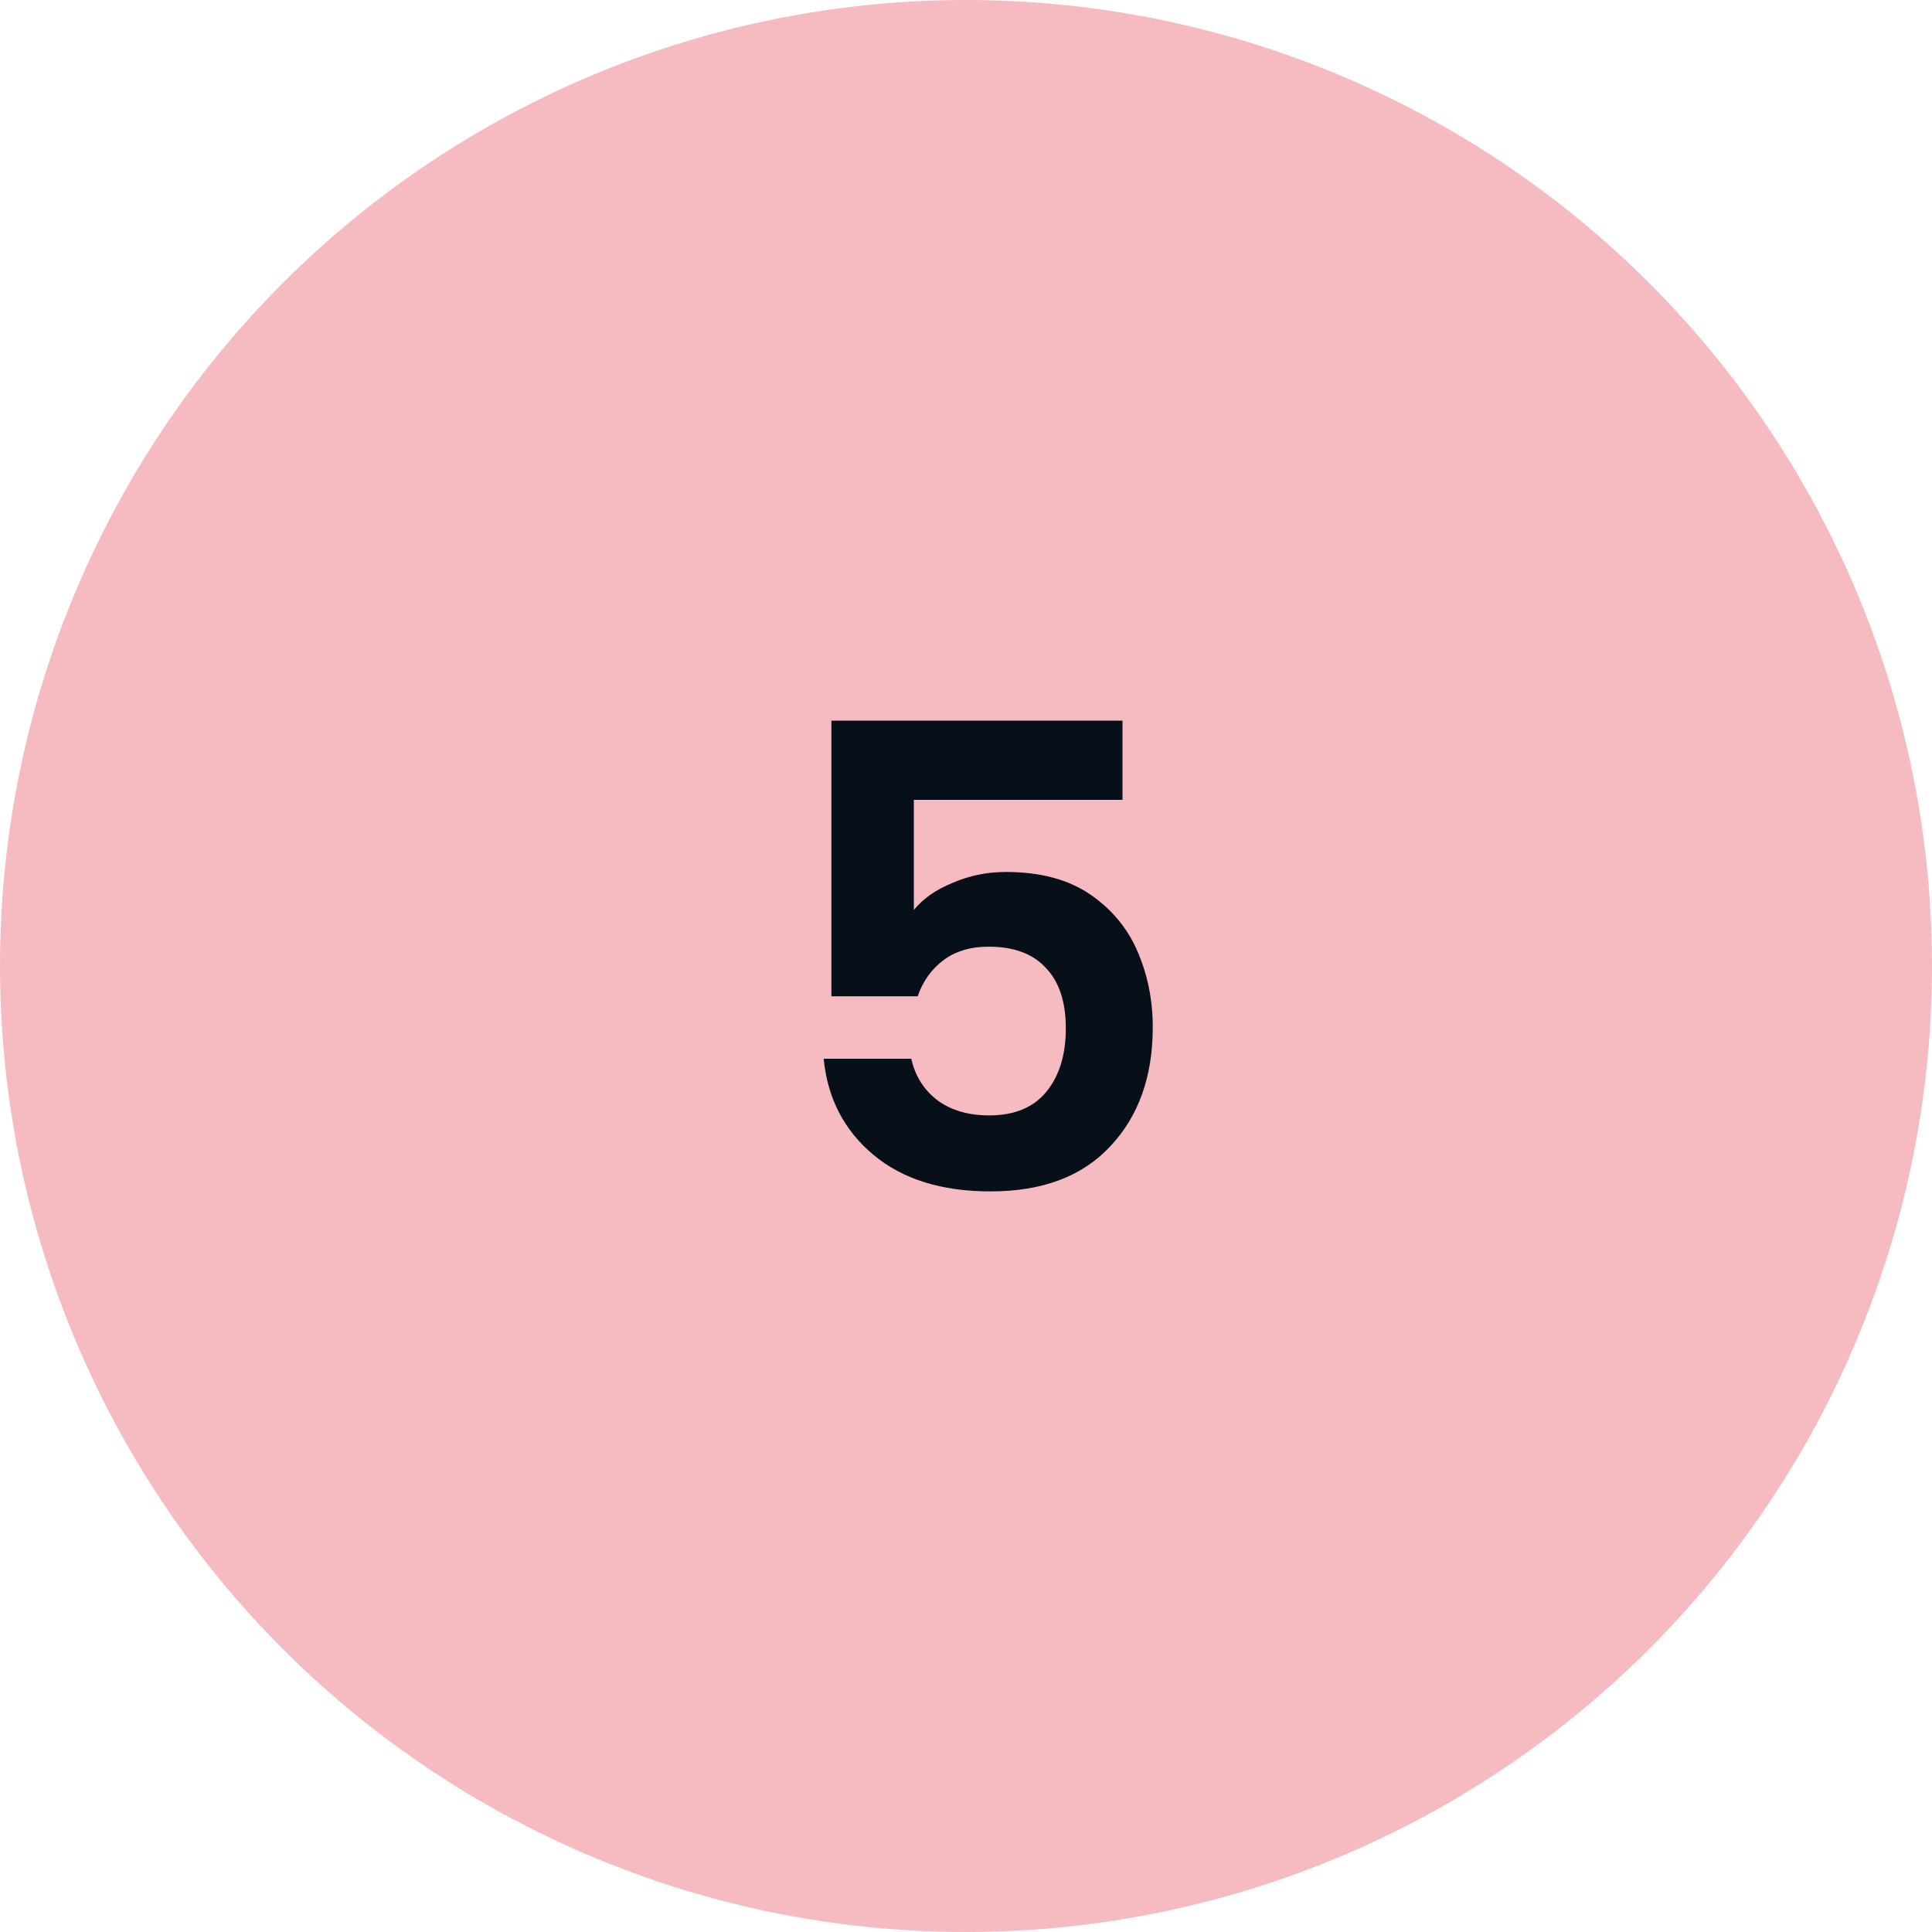 <?xml version="1.0" encoding="utf-8"?>
<svg xmlns="http://www.w3.org/2000/svg" fill="none" height="60" viewBox="0 0 60 60" width="60">
<circle cx="30" cy="30" fill="#F6BAC1" r="30"/>
<path d="M34.86 24.84H28.38V28.26C28.66 27.913 29.06 27.633 29.58 27.42C30.1 27.193 30.653 27.08 31.24 27.08C32.307 27.08 33.18 27.313 33.86 27.78C34.54 28.247 35.033 28.847 35.34 29.58C35.647 30.3 35.8 31.073 35.8 31.9C35.8 33.433 35.36 34.667 34.48 35.6C33.613 36.533 32.373 37 30.76 37C29.24 37 28.027 36.62 27.12 35.86C26.213 35.1 25.7 34.107 25.58 32.88H28.3C28.42 33.413 28.687 33.84 29.1 34.16C29.527 34.48 30.067 34.64 30.72 34.64C31.507 34.64 32.1 34.393 32.5 33.9C32.9 33.407 33.1 32.753 33.1 31.94C33.1 31.113 32.893 30.487 32.48 30.06C32.08 29.62 31.487 29.4 30.7 29.4C30.14 29.4 29.673 29.54 29.3 29.82C28.927 30.1 28.66 30.473 28.5 30.94H25.82V22.38H34.86V24.84Z" fill="#070F18"/>
</svg>